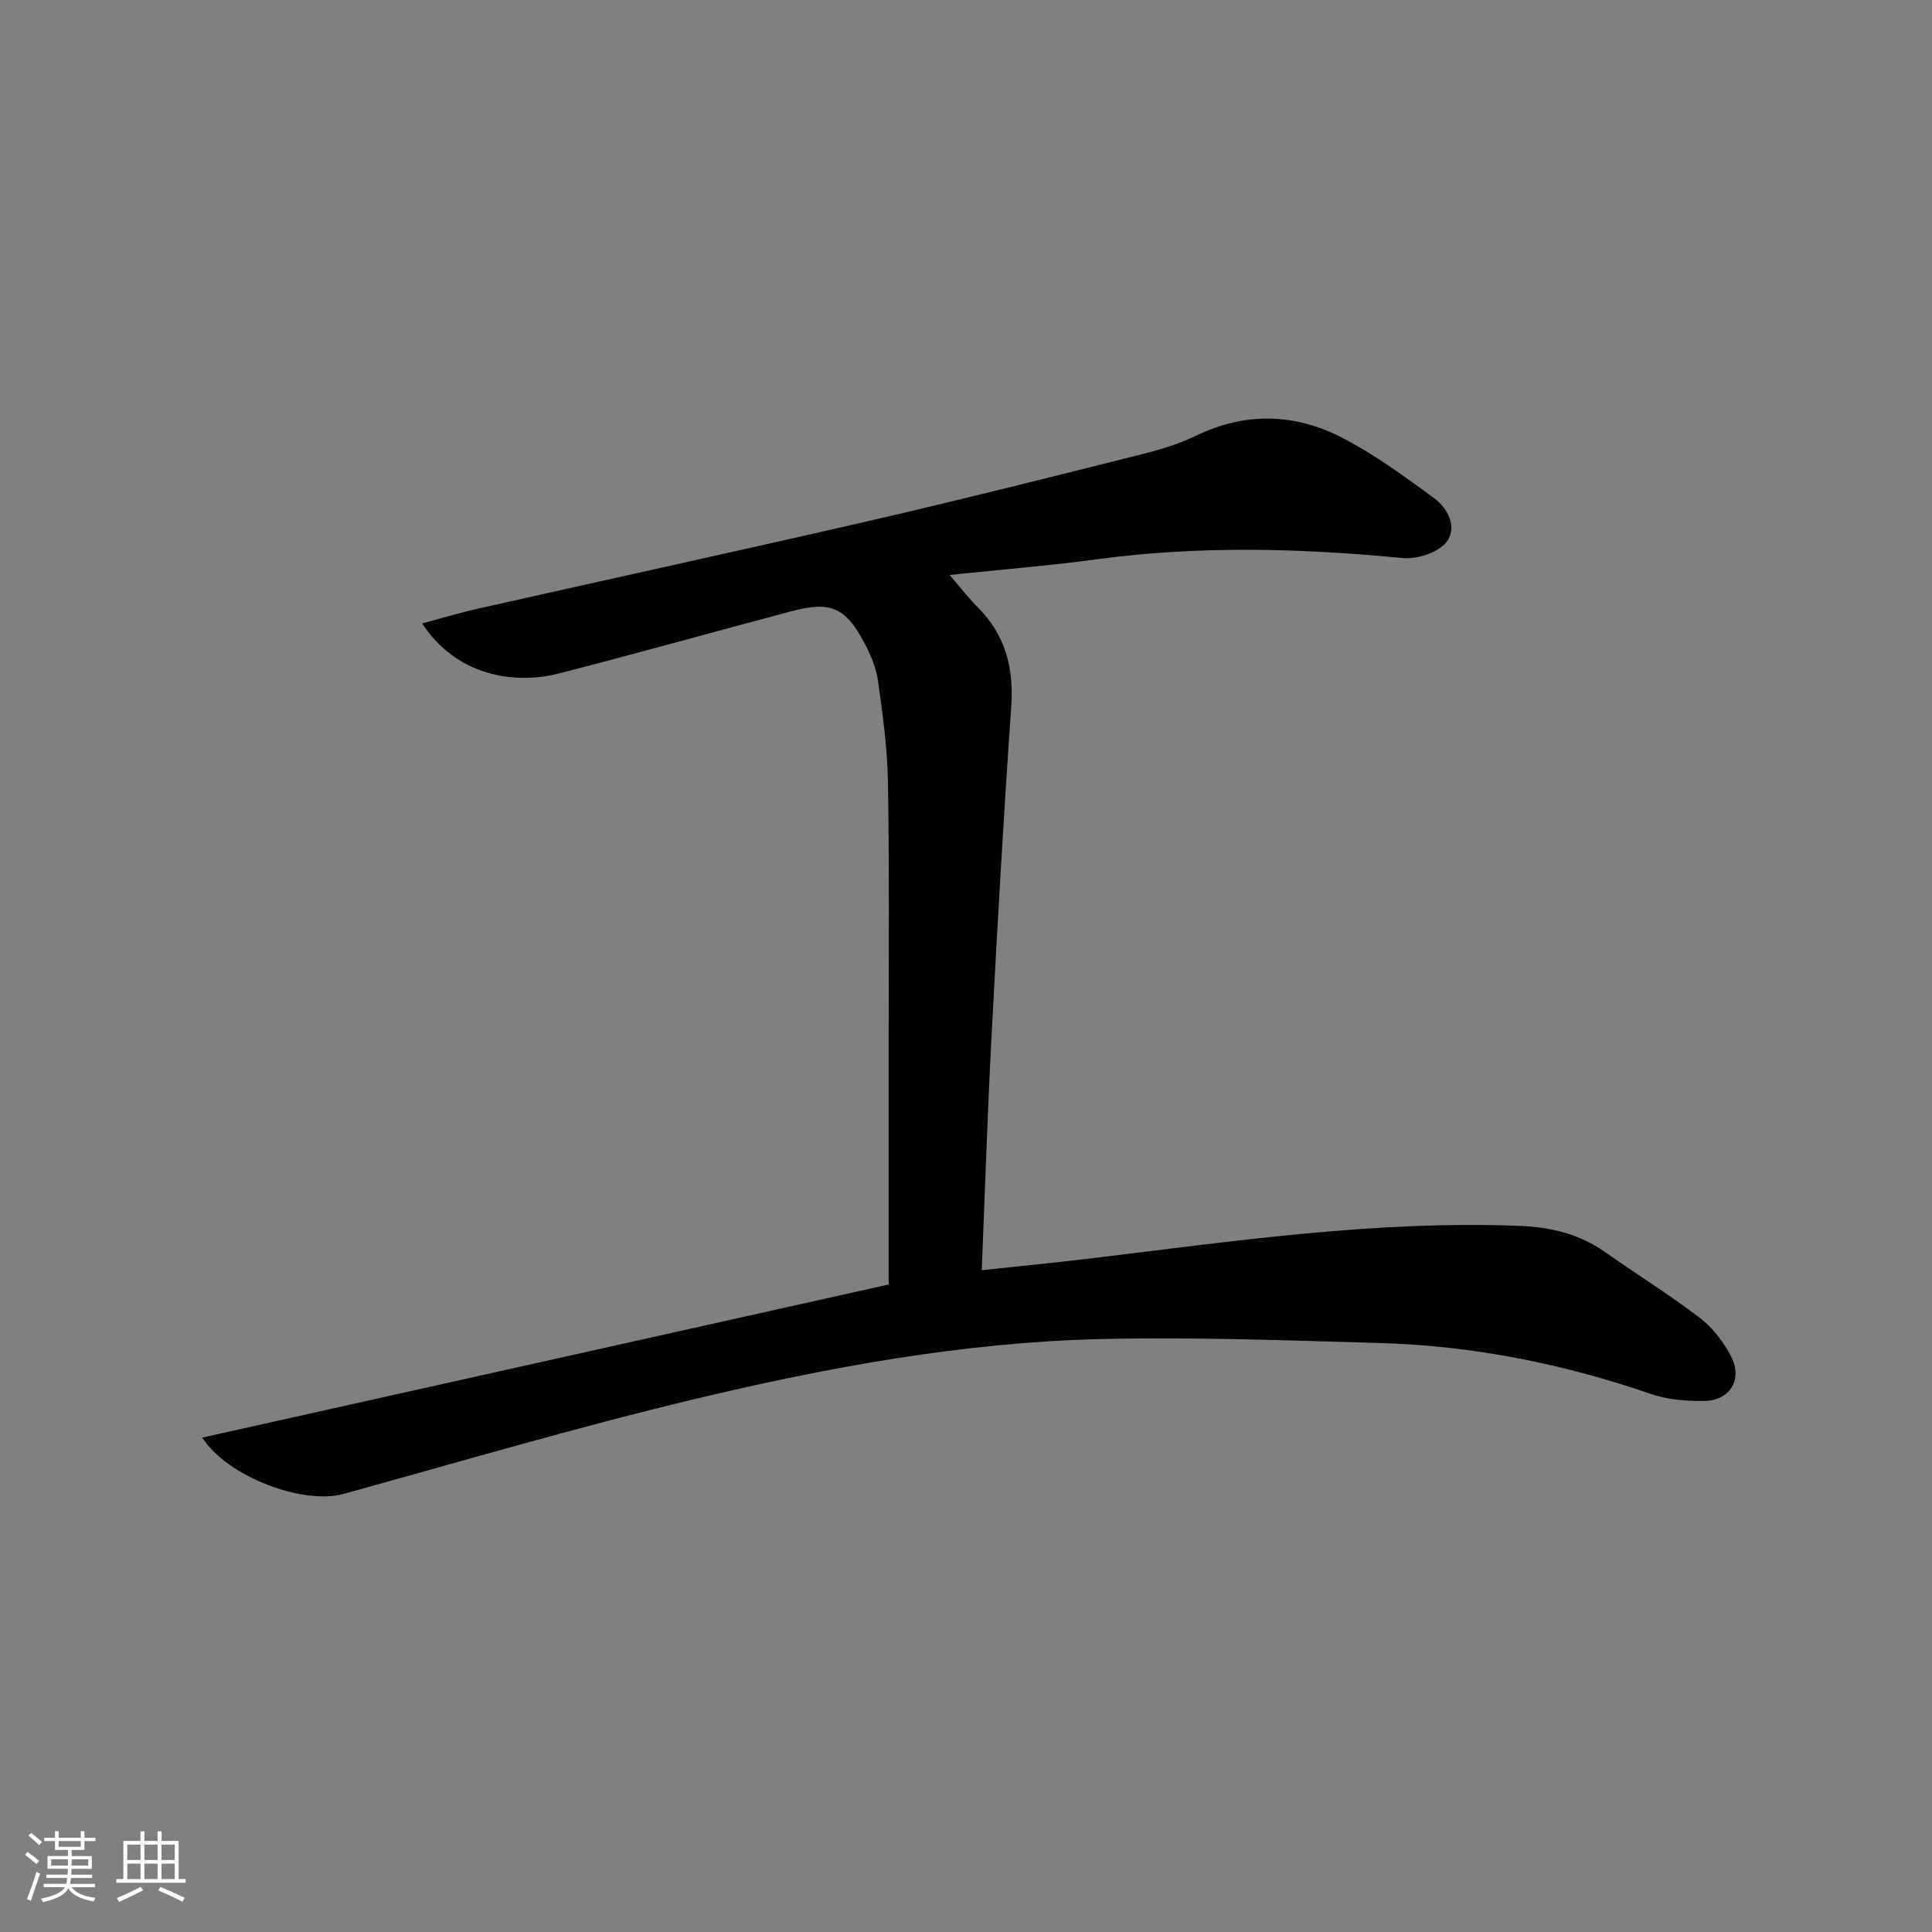 <svg enable-background="new 0 0 400 400" viewBox="0 0 400 400" xmlns="http://www.w3.org/2000/svg"><rect x="0" y="0" width="400" height="400" fill="#808080" stroke="none"/><path d="m183.99 265.94c0-17.43.01-34.56 0-51.68-.01-17.46.15-34.92-.15-52.37-.12-6.95-1.08-13.91-2.04-20.81-.38-2.73-1.51-5.47-2.82-7.93-3.96-7.46-7.02-8.75-15.16-6.59-16.04 4.26-32.02 8.74-48.09 12.87-9.4 2.41-21.28.42-28.33-10.35 4.01-1.07 7.69-2.19 11.43-3.04 27.51-6.19 55.06-12.19 82.53-18.52 18.58-4.29 37.07-8.97 55.57-13.61 3.68-.92 7.37-2.1 10.78-3.74 10.22-4.93 20.46-4.57 30.23.49 6.7 3.47 12.9 8.01 19.01 12.5 2.94 2.16 4.88 6.26 2.42 9.19-1.8 2.15-6.08 3.47-9.07 3.18-21.08-2.04-42.09-2.58-63.15.26-9.81 1.32-19.69 2.11-30.55 3.25 2.41 2.79 4.02 4.87 5.86 6.72 5.69 5.71 7.46 12.5 6.91 20.47-1.57 22.55-2.86 45.12-4.05 67.7-.85 16.08-1.37 32.18-2.06 49.05 7.82-.84 15.33-1.57 22.82-2.47 29.38-3.54 58.69-7.85 88.43-6.71 6.49.25 12.44 1.64 17.81 5.43 6.52 4.6 13.34 8.82 19.67 13.67 2.66 2.04 4.91 5.02 6.46 8.03 2.37 4.61-.28 9.01-5.42 9.11-3.75.08-7.73-.23-11.24-1.44-18.2-6.26-36.87-10-56.09-10.54-19.3-.54-38.63-1.29-57.92-.82-28.5.69-56.51 5.86-84.15 12.47-24.35 5.83-48.4 12.93-72.55 19.6-8.24 2.27-23.91-3.45-29.21-11.67 47.2-10.53 94.06-20.98 142.12-31.7z" fill="#010104"/><g fill="#fcfbfa"><path d="m5.17 384 .55-.58c.85.61 1.65 1.24 2.4 1.87l-.59.64c-.83-.73-1.62-1.38-2.36-1.93m1.22 9.53-.82-.34c.71-1.76 1.37-3.64 1.98-5.63.24.13.5.25.76.36-.6 1.67-1.24 3.54-1.92 5.61m-.5-13.5.57-.54c.56.44 1.31 1.06 2.26 1.87l-.64.64c-.68-.66-1.41-1.32-2.19-1.97m3.25.46h2.24v-1.36h.77v1.36h4.57v-1.36h.76v1.36h2.28v.69h-2.28v1.84h-2.64v1.26h4.18v2.64h-4.21c0 .45-.02.86-.05 1.21h4.32v.69h-4.38c-.04.34-.1.75-.19 1.22h5.15v.69h-4.82c.87 1.19 2.51 1.92 4.93 2.19-.17.31-.3.57-.37.76-2.77-.49-4.52-1.41-5.26-2.76-.56 1.26-2.3 2.23-5.24 2.9-.12-.25-.26-.48-.43-.72 2.73-.55 4.38-1.34 4.96-2.38h-4.38v-.69h4.65c.1-.38.17-.79.21-1.22h-4.32v-.69h4.4c.03-.34.05-.75.05-1.21h-4.2v-2.64h4.23v-1.26h-2.69v-1.84h-2.24zm1.46 4.46v1.29h3.45c.01-.4.02-.57.01-.53v-.32-.45h-3.46zm1.55-2.59h4.57v-1.19h-4.57zm6.11 2.59h-3.42v.77c-.01.19-.01.37-.02.53h3.44z"/><path d="m32.63 379.16h.82v1.98h3.54v7.89h1.46v.78h-14.37v-.78h1.46v-7.89h3.54v-1.98h.82v1.98h2.73zm-3.49 11.48.5.73c-1.61.82-3.28 1.63-5 2.41-.13-.27-.28-.55-.44-.82 1.75-.72 3.4-1.49 4.94-2.32m-2.78-5.55h2.73v-3.18h-2.73zm0 3.95h2.73v-3.2h-2.73zm3.54-3.95h2.73v-3.18h-2.73zm0 3.95h2.73v-3.2h-2.73zm7.89 4.68c-1.84-.92-3.51-1.7-5.02-2.32l.45-.73c1.89.8 3.57 1.55 5.04 2.23zm-1.62-11.81h-2.73v3.18h2.73zm-2.73 7.13h2.73v-3.2h-2.73z"/></g></svg>
